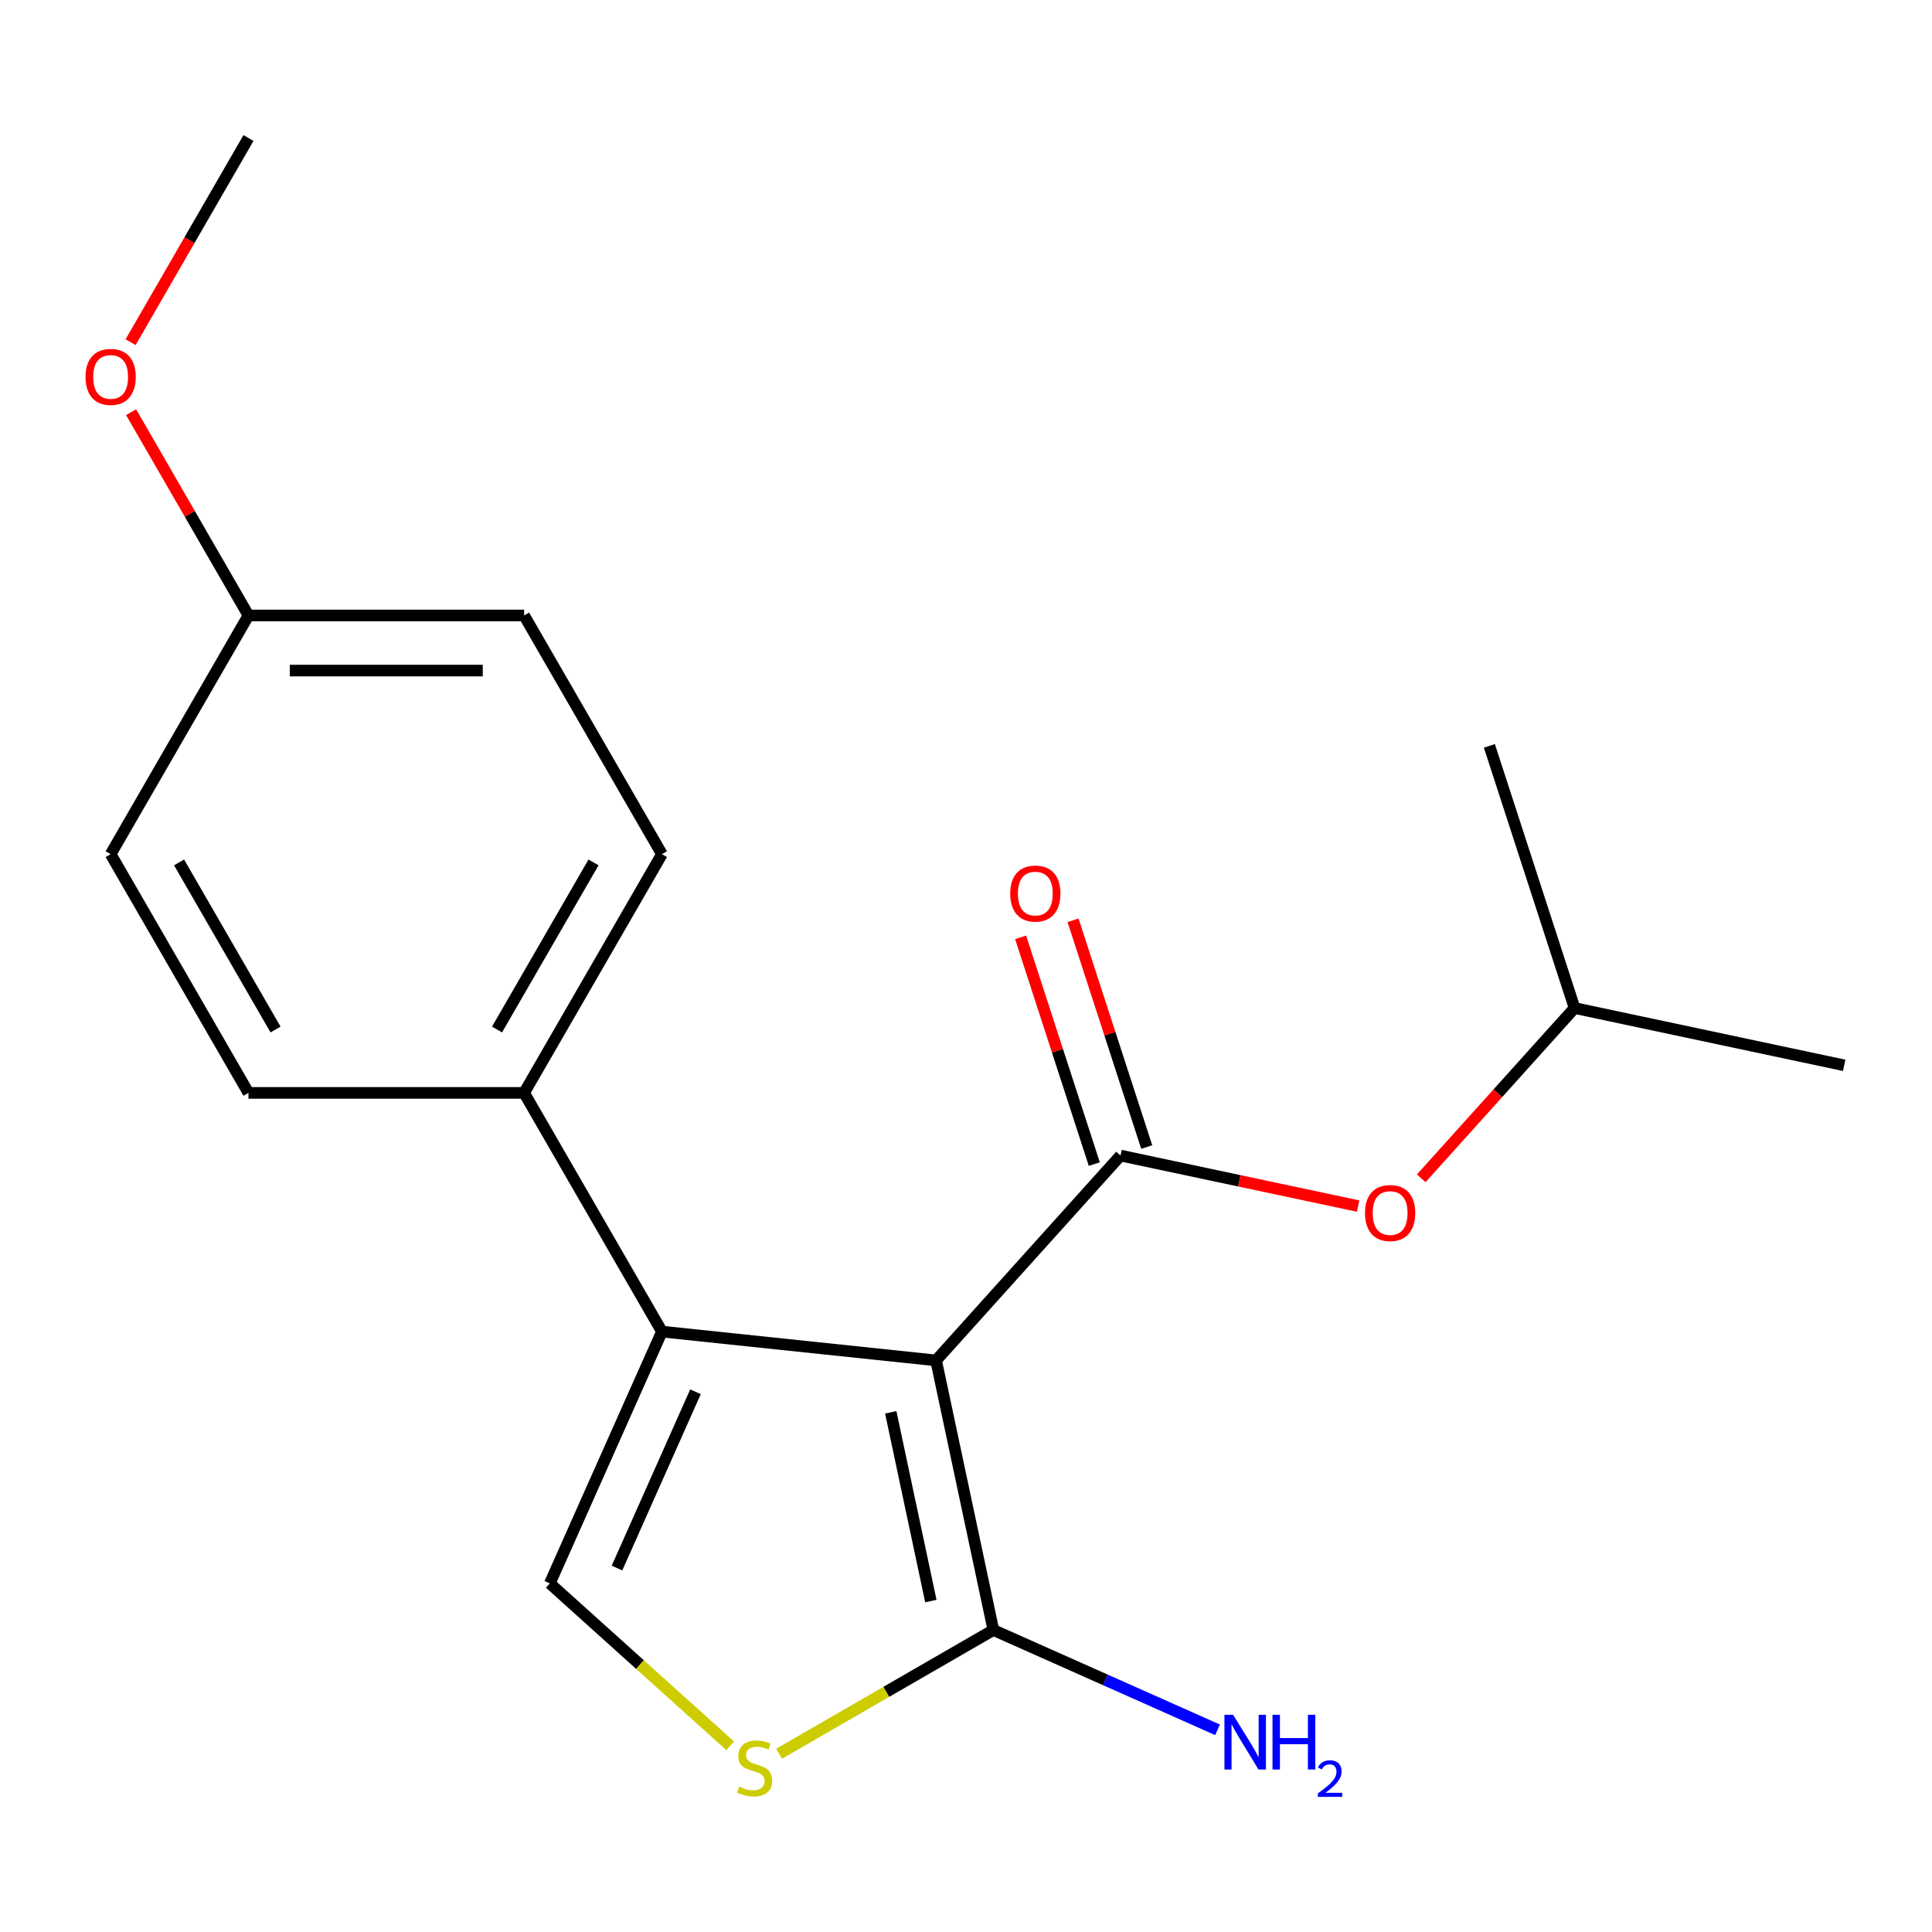 <?xml version='1.0' encoding='iso-8859-1'?>
<svg version='1.1' baseProfile='full'
              xmlns='http://www.w3.org/2000/svg'
                      xmlns:rdkit='http://www.rdkit.org/xml'
                      xmlns:xlink='http://www.w3.org/1999/xlink'
                  xml:space='preserve'
width='1000px' height='1000px' viewBox='0 0 1000 1000'>
<!-- END OF HEADER -->
<rect style='opacity:1.0;fill:#FFFFFF;stroke:none' width='1000' height='1000' x='0' y='0'> </rect>
<path class='bond-0' d='M 484.505,704.143 L 579.971,598.117' style='fill:none;fill-rule:evenodd;stroke:#000000;stroke-width:6px;stroke-linecap:butt;stroke-linejoin:miter;stroke-opacity:1' />
<path class='bond-1' d='M 484.505,704.143 L 342.615,689.23' style='fill:none;fill-rule:evenodd;stroke:#000000;stroke-width:6px;stroke-linecap:butt;stroke-linejoin:miter;stroke-opacity:1' />
<path class='bond-2' d='M 484.505,704.143 L 514.168,843.697' style='fill:none;fill-rule:evenodd;stroke:#000000;stroke-width:6px;stroke-linecap:butt;stroke-linejoin:miter;stroke-opacity:1' />
<path class='bond-2' d='M 461.043,731.009 L 481.808,828.696' style='fill:none;fill-rule:evenodd;stroke:#000000;stroke-width:6px;stroke-linecap:butt;stroke-linejoin:miter;stroke-opacity:1' />
<path class='bond-5' d='M 579.971,598.117 L 641.465,611.188' style='fill:none;fill-rule:evenodd;stroke:#000000;stroke-width:6px;stroke-linecap:butt;stroke-linejoin:miter;stroke-opacity:1' />
<path class='bond-5' d='M 641.465,611.188 L 702.958,624.259' style='fill:none;fill-rule:evenodd;stroke:#FF0000;stroke-width:6px;stroke-linecap:butt;stroke-linejoin:miter;stroke-opacity:1' />
<path class='bond-7' d='M 593.54,593.708 L 574.473,535.027' style='fill:none;fill-rule:evenodd;stroke:#000000;stroke-width:6px;stroke-linecap:butt;stroke-linejoin:miter;stroke-opacity:1' />
<path class='bond-7' d='M 574.473,535.027 L 555.407,476.346' style='fill:none;fill-rule:evenodd;stroke:#FF0000;stroke-width:6px;stroke-linecap:butt;stroke-linejoin:miter;stroke-opacity:1' />
<path class='bond-7' d='M 566.402,602.526 L 547.335,543.845' style='fill:none;fill-rule:evenodd;stroke:#000000;stroke-width:6px;stroke-linecap:butt;stroke-linejoin:miter;stroke-opacity:1' />
<path class='bond-7' d='M 547.335,543.845 L 528.269,485.163' style='fill:none;fill-rule:evenodd;stroke:#FF0000;stroke-width:6px;stroke-linecap:butt;stroke-linejoin:miter;stroke-opacity:1' />
<path class='bond-3' d='M 342.615,689.23 L 284.585,819.567' style='fill:none;fill-rule:evenodd;stroke:#000000;stroke-width:6px;stroke-linecap:butt;stroke-linejoin:miter;stroke-opacity:1' />
<path class='bond-3' d='M 359.978,720.386 L 319.357,811.622' style='fill:none;fill-rule:evenodd;stroke:#000000;stroke-width:6px;stroke-linecap:butt;stroke-linejoin:miter;stroke-opacity:1' />
<path class='bond-6' d='M 342.615,689.23 L 271.279,565.672' style='fill:none;fill-rule:evenodd;stroke:#000000;stroke-width:6px;stroke-linecap:butt;stroke-linejoin:miter;stroke-opacity:1' />
<path class='bond-4' d='M 514.168,843.697 L 458.713,875.714' style='fill:none;fill-rule:evenodd;stroke:#000000;stroke-width:6px;stroke-linecap:butt;stroke-linejoin:miter;stroke-opacity:1' />
<path class='bond-4' d='M 458.713,875.714 L 403.257,907.731' style='fill:none;fill-rule:evenodd;stroke:#CCCC00;stroke-width:6px;stroke-linecap:butt;stroke-linejoin:miter;stroke-opacity:1' />
<path class='bond-8' d='M 514.168,843.697 L 572.183,869.527' style='fill:none;fill-rule:evenodd;stroke:#000000;stroke-width:6px;stroke-linecap:butt;stroke-linejoin:miter;stroke-opacity:1' />
<path class='bond-8' d='M 572.183,869.527 L 630.198,895.357' style='fill:none;fill-rule:evenodd;stroke:#0000FF;stroke-width:6px;stroke-linecap:butt;stroke-linejoin:miter;stroke-opacity:1' />
<path class='bond-19' d='M 284.585,819.567 L 331.274,861.606' style='fill:none;fill-rule:evenodd;stroke:#000000;stroke-width:6px;stroke-linecap:butt;stroke-linejoin:miter;stroke-opacity:1' />
<path class='bond-19' d='M 331.274,861.606 L 377.964,903.646' style='fill:none;fill-rule:evenodd;stroke:#CCCC00;stroke-width:6px;stroke-linecap:butt;stroke-linejoin:miter;stroke-opacity:1' />
<path class='bond-15' d='M 735.631,609.893 L 775.311,565.824' style='fill:none;fill-rule:evenodd;stroke:#FF0000;stroke-width:6px;stroke-linecap:butt;stroke-linejoin:miter;stroke-opacity:1' />
<path class='bond-15' d='M 775.311,565.824 L 814.991,521.754' style='fill:none;fill-rule:evenodd;stroke:#000000;stroke-width:6px;stroke-linecap:butt;stroke-linejoin:miter;stroke-opacity:1' />
<path class='bond-9' d='M 271.279,565.672 L 342.615,442.115' style='fill:none;fill-rule:evenodd;stroke:#000000;stroke-width:6px;stroke-linecap:butt;stroke-linejoin:miter;stroke-opacity:1' />
<path class='bond-9' d='M 257.267,532.871 L 307.203,446.381' style='fill:none;fill-rule:evenodd;stroke:#000000;stroke-width:6px;stroke-linecap:butt;stroke-linejoin:miter;stroke-opacity:1' />
<path class='bond-10' d='M 271.279,565.672 L 128.607,565.672' style='fill:none;fill-rule:evenodd;stroke:#000000;stroke-width:6px;stroke-linecap:butt;stroke-linejoin:miter;stroke-opacity:1' />
<path class='bond-12' d='M 342.615,442.115 L 271.279,318.557' style='fill:none;fill-rule:evenodd;stroke:#000000;stroke-width:6px;stroke-linecap:butt;stroke-linejoin:miter;stroke-opacity:1' />
<path class='bond-13' d='M 128.607,565.672 L 57.271,442.115' style='fill:none;fill-rule:evenodd;stroke:#000000;stroke-width:6px;stroke-linecap:butt;stroke-linejoin:miter;stroke-opacity:1' />
<path class='bond-13' d='M 142.618,532.871 L 92.683,446.381' style='fill:none;fill-rule:evenodd;stroke:#000000;stroke-width:6px;stroke-linecap:butt;stroke-linejoin:miter;stroke-opacity:1' />
<path class='bond-11' d='M 128.607,318.557 L 57.271,442.115' style='fill:none;fill-rule:evenodd;stroke:#000000;stroke-width:6px;stroke-linecap:butt;stroke-linejoin:miter;stroke-opacity:1' />
<path class='bond-14' d='M 128.607,318.557 L 98.229,265.942' style='fill:none;fill-rule:evenodd;stroke:#000000;stroke-width:6px;stroke-linecap:butt;stroke-linejoin:miter;stroke-opacity:1' />
<path class='bond-14' d='M 98.229,265.942 L 67.852,213.326' style='fill:none;fill-rule:evenodd;stroke:#FF0000;stroke-width:6px;stroke-linecap:butt;stroke-linejoin:miter;stroke-opacity:1' />
<path class='bond-20' d='M 128.607,318.557 L 271.279,318.557' style='fill:none;fill-rule:evenodd;stroke:#000000;stroke-width:6px;stroke-linecap:butt;stroke-linejoin:miter;stroke-opacity:1' />
<path class='bond-20' d='M 150.007,347.091 L 249.878,347.091' style='fill:none;fill-rule:evenodd;stroke:#000000;stroke-width:6px;stroke-linecap:butt;stroke-linejoin:miter;stroke-opacity:1' />
<path class='bond-16' d='M 67.598,177.113 L 98.102,124.277' style='fill:none;fill-rule:evenodd;stroke:#FF0000;stroke-width:6px;stroke-linecap:butt;stroke-linejoin:miter;stroke-opacity:1' />
<path class='bond-16' d='M 98.102,124.277 L 128.607,71.442' style='fill:none;fill-rule:evenodd;stroke:#000000;stroke-width:6px;stroke-linecap:butt;stroke-linejoin:miter;stroke-opacity:1' />
<path class='bond-17' d='M 814.991,521.754 L 954.545,551.417' style='fill:none;fill-rule:evenodd;stroke:#000000;stroke-width:6px;stroke-linecap:butt;stroke-linejoin:miter;stroke-opacity:1' />
<path class='bond-18' d='M 814.991,521.754 L 770.903,386.065' style='fill:none;fill-rule:evenodd;stroke:#000000;stroke-width:6px;stroke-linecap:butt;stroke-linejoin:miter;stroke-opacity:1' />
<path  class='atom-5' d='M 382.611 924.753
Q 382.931 924.873, 384.251 925.433
Q 385.571 925.993, 387.011 926.353
Q 388.491 926.673, 389.931 926.673
Q 392.611 926.673, 394.171 925.393
Q 395.731 924.073, 395.731 921.793
Q 395.731 920.233, 394.931 919.273
Q 394.171 918.313, 392.971 917.793
Q 391.771 917.273, 389.771 916.673
Q 387.251 915.913, 385.731 915.193
Q 384.251 914.473, 383.171 912.953
Q 382.131 911.433, 382.131 908.873
Q 382.131 905.313, 384.531 903.113
Q 386.971 900.913, 391.771 900.913
Q 395.051 900.913, 398.771 902.473
L 397.851 905.553
Q 394.451 904.153, 391.891 904.153
Q 389.131 904.153, 387.611 905.313
Q 386.091 906.433, 386.131 908.393
Q 386.131 909.913, 386.891 910.833
Q 387.691 911.753, 388.811 912.273
Q 389.971 912.793, 391.891 913.393
Q 394.451 914.193, 395.971 914.993
Q 397.491 915.793, 398.571 917.433
Q 399.691 919.033, 399.691 921.793
Q 399.691 925.713, 397.051 927.833
Q 394.451 929.913, 390.091 929.913
Q 387.571 929.913, 385.651 929.353
Q 383.771 928.833, 381.531 927.913
L 382.611 924.753
' fill='#CCCC00'/>
<path  class='atom-6' d='M 706.525 627.86
Q 706.525 621.06, 709.885 617.26
Q 713.245 613.46, 719.525 613.46
Q 725.805 613.46, 729.165 617.26
Q 732.525 621.06, 732.525 627.86
Q 732.525 634.74, 729.125 638.66
Q 725.725 642.54, 719.525 642.54
Q 713.285 642.54, 709.885 638.66
Q 706.525 634.78, 706.525 627.86
M 719.525 639.34
Q 723.845 639.34, 726.165 636.46
Q 728.525 633.54, 728.525 627.86
Q 728.525 622.3, 726.165 619.5
Q 723.845 616.66, 719.525 616.66
Q 715.205 616.66, 712.845 619.46
Q 710.525 622.26, 710.525 627.86
Q 710.525 633.58, 712.845 636.46
Q 715.205 639.34, 719.525 639.34
' fill='#FF0000'/>
<path  class='atom-8' d='M 522.883 462.508
Q 522.883 455.708, 526.243 451.908
Q 529.603 448.108, 535.883 448.108
Q 542.163 448.108, 545.523 451.908
Q 548.883 455.708, 548.883 462.508
Q 548.883 469.388, 545.483 473.308
Q 542.083 477.188, 535.883 477.188
Q 529.643 477.188, 526.243 473.308
Q 522.883 469.428, 522.883 462.508
M 535.883 473.988
Q 540.203 473.988, 542.523 471.108
Q 544.883 468.188, 544.883 462.508
Q 544.883 456.948, 542.523 454.148
Q 540.203 451.308, 535.883 451.308
Q 531.563 451.308, 529.203 454.108
Q 526.883 456.908, 526.883 462.508
Q 526.883 468.228, 529.203 471.108
Q 531.563 473.988, 535.883 473.988
' fill='#FF0000'/>
<path  class='atom-9' d='M 638.245 887.567
L 647.525 902.567
Q 648.445 904.047, 649.925 906.727
Q 651.405 909.407, 651.485 909.567
L 651.485 887.567
L 655.245 887.567
L 655.245 915.887
L 651.365 915.887
L 641.405 899.487
Q 640.245 897.567, 639.005 895.367
Q 637.805 893.167, 637.445 892.487
L 637.445 915.887
L 633.765 915.887
L 633.765 887.567
L 638.245 887.567
' fill='#0000FF'/>
<path  class='atom-9' d='M 658.645 887.567
L 662.485 887.567
L 662.485 899.607
L 676.965 899.607
L 676.965 887.567
L 680.805 887.567
L 680.805 915.887
L 676.965 915.887
L 676.965 902.807
L 662.485 902.807
L 662.485 915.887
L 658.645 915.887
L 658.645 887.567
' fill='#0000FF'/>
<path  class='atom-9' d='M 682.178 914.893
Q 682.864 913.124, 684.501 912.148
Q 686.138 911.144, 688.408 911.144
Q 691.233 911.144, 692.817 912.676
Q 694.401 914.207, 694.401 916.926
Q 694.401 919.698, 692.342 922.285
Q 690.309 924.872, 686.085 927.935
L 694.718 927.935
L 694.718 930.047
L 682.125 930.047
L 682.125 928.278
Q 685.61 925.796, 687.669 923.948
Q 689.755 922.1, 690.758 920.437
Q 691.761 918.774, 691.761 917.058
Q 691.761 915.263, 690.864 914.26
Q 689.966 913.256, 688.408 913.256
Q 686.904 913.256, 685.9 913.864
Q 684.897 914.471, 684.184 915.817
L 682.178 914.893
' fill='#0000FF'/>
<path  class='atom-15' d='M 44.271 195.08
Q 44.271 188.28, 47.631 184.48
Q 50.991 180.68, 57.271 180.68
Q 63.551 180.68, 66.911 184.48
Q 70.271 188.28, 70.271 195.08
Q 70.271 201.96, 66.871 205.88
Q 63.471 209.76, 57.271 209.76
Q 51.031 209.76, 47.631 205.88
Q 44.271 202, 44.271 195.08
M 57.271 206.56
Q 61.591 206.56, 63.911 203.68
Q 66.271 200.76, 66.271 195.08
Q 66.271 189.52, 63.911 186.72
Q 61.591 183.88, 57.271 183.88
Q 52.951 183.88, 50.591 186.68
Q 48.271 189.48, 48.271 195.08
Q 48.271 200.8, 50.591 203.68
Q 52.951 206.56, 57.271 206.56
' fill='#FF0000'/>
</svg>
